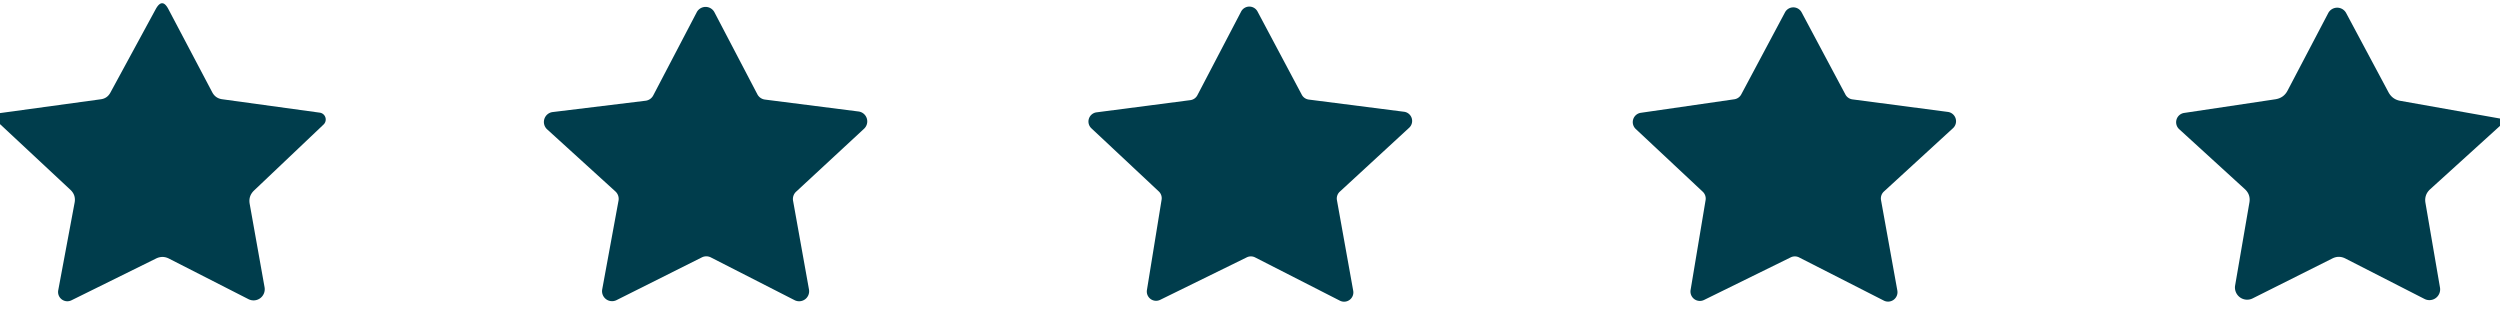 <?xml version="1.0" encoding="UTF-8" standalone="no"?>
<!DOCTYPE svg PUBLIC "-//W3C//DTD SVG 1.1//EN" "http://www.w3.org/Graphics/SVG/1.1/DTD/svg11.dtd">
<svg xmlns="http://www.w3.org/2000/svg" version="1.1" viewBox="0.00 0.00 170.00 21.00">
<path fill="#003d4c" d="
  M 0.00 8.44
  L 0.00 7.69
  L 6.86 6.75
  Q 7.29 6.69 7.50 6.31
  L 10.59 0.62
  Q 11.03 -0.18 11.45 0.62
  L 14.43 6.27
  Q 14.65 6.69 15.12 6.75
  L 21.74 7.66
  A 0.47 0.47 0.0 0 1 22.00 8.47
  L 17.28 12.95
  Q 16.88 13.33 16.98 13.87
  L 17.99 19.53
  A 0.76 0.76 0.0 0 1 16.89 20.34
  L 11.50 17.59
  Q 11.06 17.36 10.61 17.58
  L 4.86 20.42
  A 0.63 0.63 0.0 0 1 3.96 19.74
  L 5.07 13.80
  Q 5.18 13.26 4.77 12.89
  L 0.00 8.44
  Z"
/>
<path fill="#003d4c" d="
  M 41.85 13.02
  L 37.21 8.80
  A 0.68 0.68 0.0 0 1 37.58 7.62
  L 43.90 6.85
  A 0.68 0.68 0.0 0 0 44.42 6.49
  L 47.38 0.83
  A 0.68 0.68 0.0 0 1 48.58 0.83
  L 51.50 6.41
  A 0.68 0.68 0.0 0 0 52.01 6.77
  L 58.37 7.58
  A 0.68 0.68 0.0 0 1 58.75 8.76
  L 54.13 13.04
  A 0.68 0.68 0.0 0 0 53.93 13.66
  L 55.01 19.68
  A 0.68 0.68 0.0 0 1 54.03 20.41
  L 48.35 17.51
  A 0.68 0.68 0.0 0 0 47.73 17.50
  L 41.92 20.41
  A 0.68 0.68 0.0 0 1 40.95 19.68
  L 42.06 13.64
  A 0.68 0.68 0.0 0 0 41.85 13.02
  Z"
/>
<path fill="#003d4c" d="
  M 78.79 13.01
  L 74.21 8.72
  A 0.63 0.63 0.0 0 1 74.56 7.64
  L 80.94 6.81
  A 0.63 0.63 0.0 0 0 81.42 6.48
  L 84.40 0.78
  A 0.63 0.63 0.0 0 1 85.51 0.78
  L 88.52 6.44
  A 0.63 0.63 0.0 0 0 88.99 6.77
  L 95.48 7.60
  A 0.63 0.63 0.0 0 1 95.82 8.69
  L 91.11 13.03
  A 0.63 0.63 0.0 0 0 90.91 13.60
  L 92.02 19.78
  A 0.63 0.63 0.0 0 1 91.12 20.45
  L 85.34 17.50
  A 0.63 0.63 0.0 0 0 84.78 17.50
  L 78.89 20.39
  A 0.63 0.63 0.0 0 1 77.99 19.73
  L 78.99 13.57
  A 0.63 0.63 0.0 0 0 78.79 13.01
  Z"
/>
<path fill="#003d4c" d="
  M 115.79 13.04
  L 111.23 8.77
  A 0.64 0.64 0.0 0 1 111.58 7.67
  L 117.94 6.75
  A 0.64 0.64 0.0 0 0 118.41 6.41
  L 121.38 0.84
  A 0.64 0.64 0.0 0 1 122.51 0.84
  L 125.49 6.43
  A 0.64 0.64 0.0 0 0 125.98 6.76
  L 132.45 7.61
  A 0.64 0.64 0.0 0 1 132.80 8.72
  L 128.11 13.02
  A 0.64 0.64 0.0 0 0 127.91 13.61
  L 129.02 19.76
  A 0.64 0.64 0.0 0 1 128.10 20.44
  L 122.35 17.51
  A 0.64 0.64 0.0 0 0 121.77 17.50
  L 115.87 20.40
  A 0.64 0.64 0.0 0 1 114.96 19.72
  L 115.98 13.61
  A 0.64 0.64 0.0 0 0 115.79 13.04
  Z"
/>
<path fill="#003d4c" d="
  M 170.00 8.06
  L 170.00 8.56
  L 165.26 12.86
  Q 164.84 13.24 164.93 13.79
  L 165.92 19.56
  A 0.73 0.73 0.0 0 1 164.87 20.33
  L 159.49 17.58
  Q 159.04 17.35 158.59 17.58
  L 153.18 20.29
  A 0.83 0.83 0.0 0 1 151.99 19.40
  L 152.96 13.77
  Q 153.05 13.24 152.66 12.87
  L 148.18 8.78
  A 0.64 0.64 0.0 0 1 148.52 7.68
  L 154.73 6.75
  Q 155.30 6.66 155.56 6.15
  L 158.32 0.89
  A 0.69 0.69 0.0 0 1 159.54 0.89
  L 162.41 6.26
  Q 162.68 6.77 163.24 6.86
  L 170.00 8.06
  Z"
/>
</svg>
